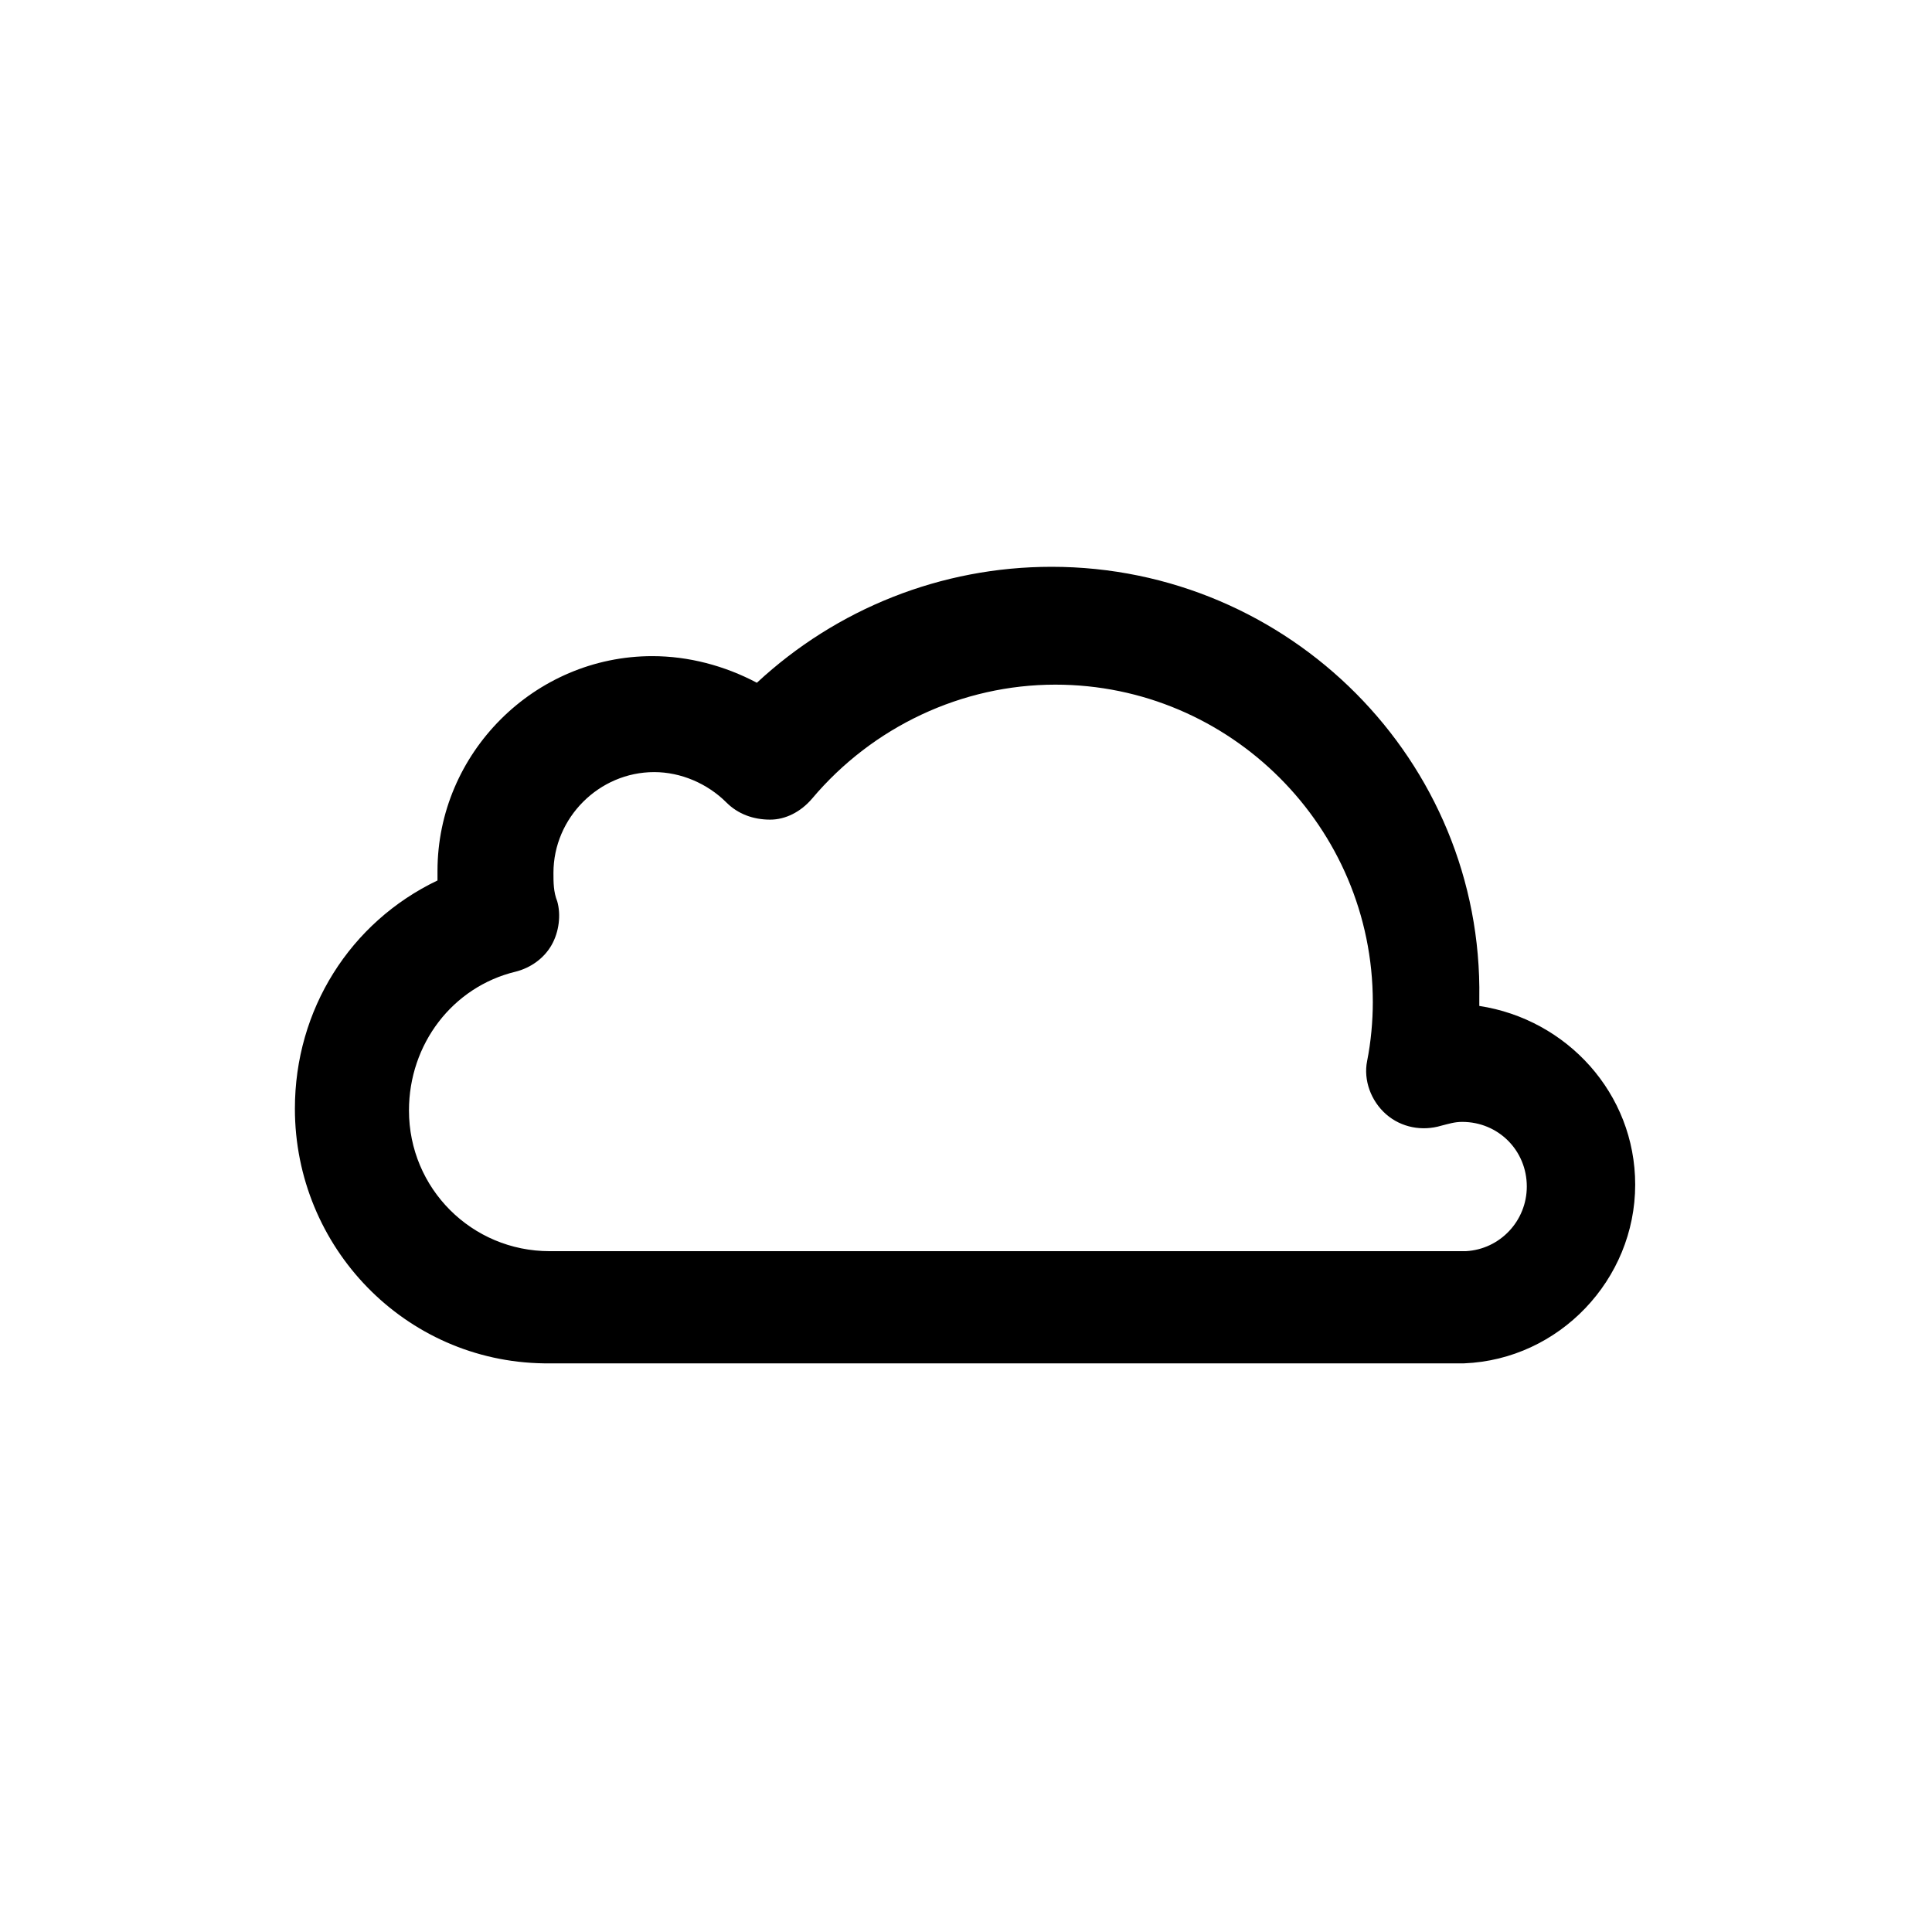 <?xml version="1.0" encoding="UTF-8"?>
<!-- Uploaded to: ICON Repo, www.iconrepo.com, Generator: ICON Repo Mixer Tools -->
<svg fill="#000000" width="800px" height="800px" version="1.1" viewBox="144 144 512 512" xmlns="http://www.w3.org/2000/svg">
 <path d="m222.15 437.79c0 36.777 29.223 67.008 66 67.512h1.512 240.32 1.512 0.504c25.191-1.008 45.344-22.168 45.344-47.359 0-24.184-18.137-43.832-41.312-47.359v-2.016c1.008-62.977-50.383-114.36-113.36-114.36-29.223 0-56.93 11.082-78.09 30.73-8.566-4.535-18.137-7.055-27.711-7.055-31.234 0-56.93 25.695-56.93 56.93v2.519c-23.176 11.086-37.789 34.262-37.789 60.461zm58.441-36.273c4.031-1.008 7.559-3.527 9.574-7.055 2.016-3.527 2.519-8.062 1.512-11.586-1.008-2.519-1.008-5.039-1.008-7.559 0-14.609 12.09-26.703 26.703-26.703 7.055 0 14.105 3.023 19.145 8.062 3.023 3.023 7.055 4.535 11.586 4.535 4.031 0 8.062-2.016 11.082-5.543 16.121-19.145 39.801-30.23 64.488-30.23 46.352 0 84.137 37.785 84.137 84.137 0 5.039-0.504 10.578-1.512 15.617-1.008 5.039 1.008 10.578 5.039 14.105 4.031 3.527 9.574 4.535 14.609 3.023 2.016-0.504 3.527-1.008 5.543-1.008 9.574 0 17.129 7.559 17.129 17.129 0 9.07-7.055 16.625-16.121 17.129h-1.512-1.512l-238.3 0.004h-1.512c-20.656 0-37.281-16.625-37.281-37.281 0-17.633 11.586-32.75 28.211-36.777z"/>
</svg>